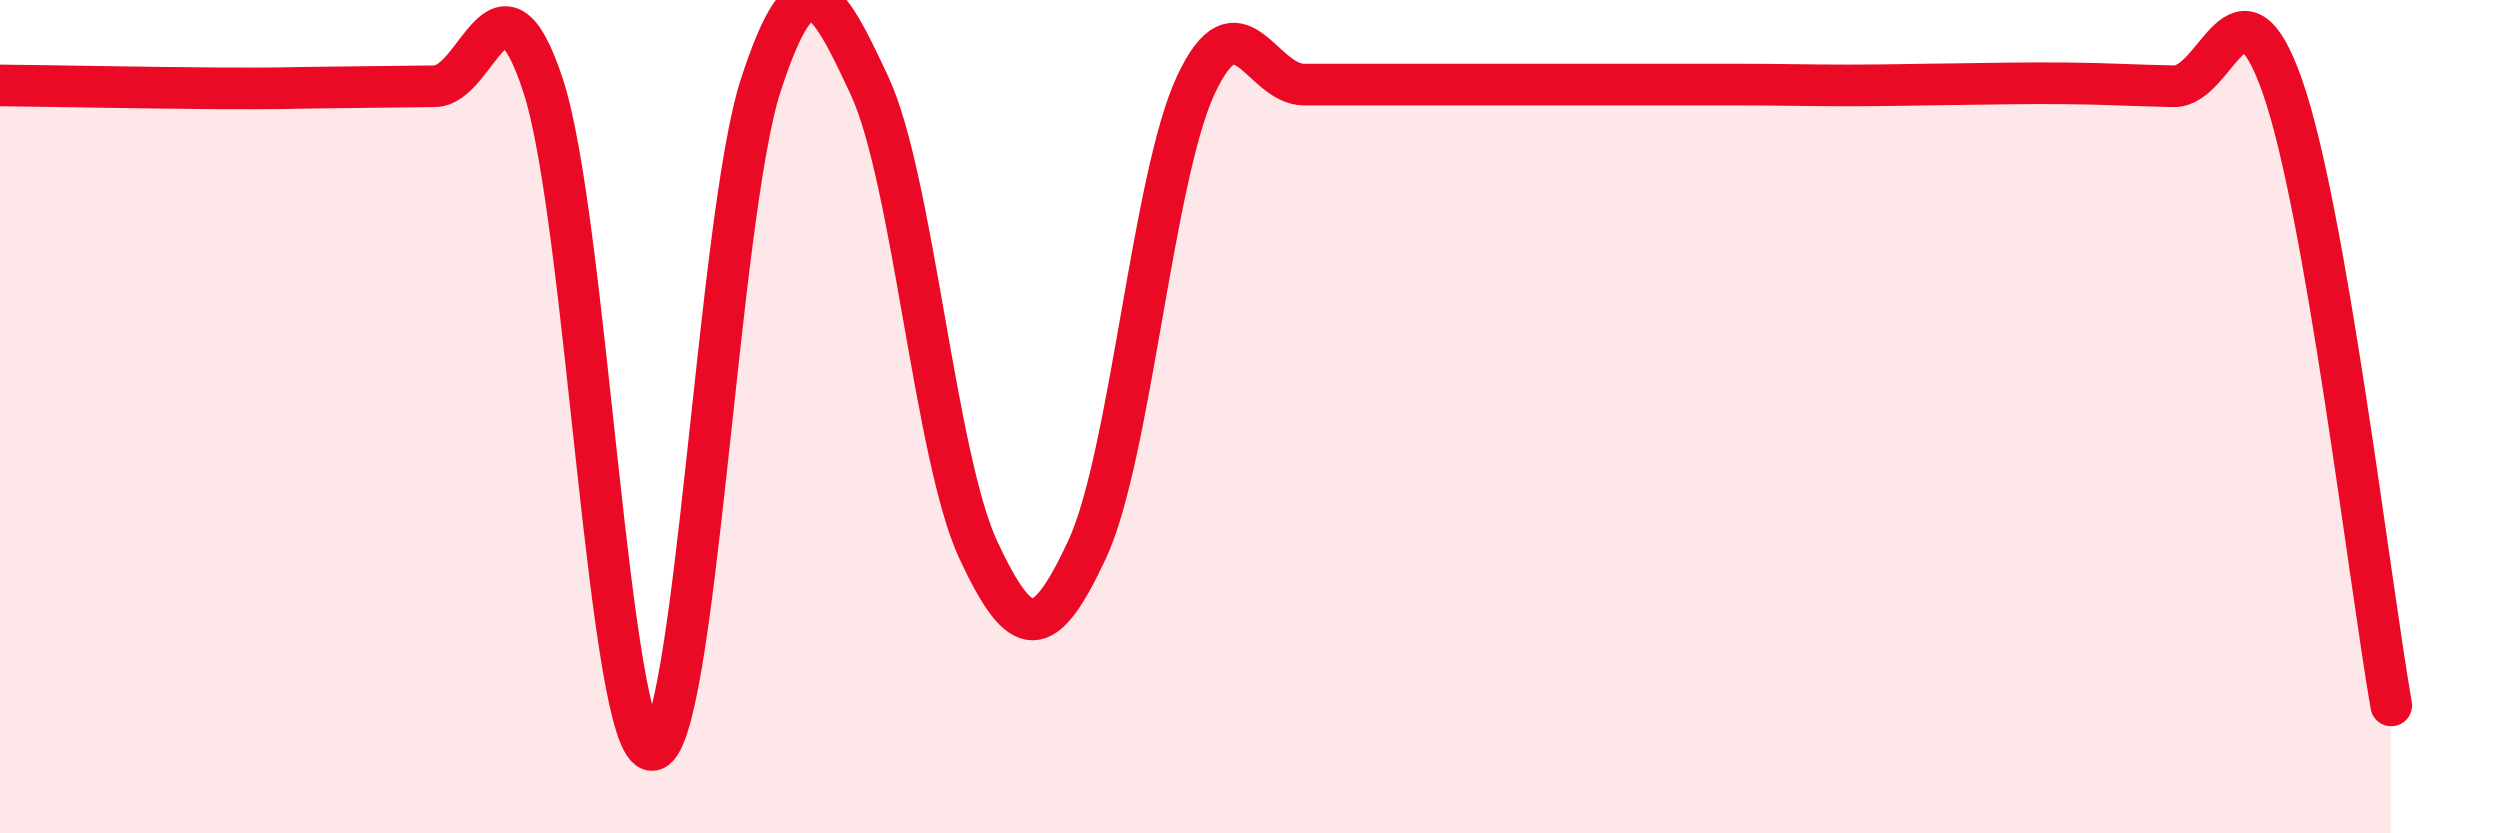 
    <svg width="60" height="20" viewBox="0 0 60 20" xmlns="http://www.w3.org/2000/svg">
      <path
        d="M 0,2.05 C 1.04,2.06 3.65,2.11 5.22,2.12 C 6.79,2.13 6.79,2.11 7.83,2.1 C 8.87,2.09 9.39,2.08 10.43,2.07 C 11.47,2.06 12,-1.12 13.04,2.07 C 14.08,5.26 14.61,18.01 15.65,18 C 16.69,17.99 17.22,5.23 18.26,2.04 C 19.3,-1.15 19.83,-0.17 20.87,2.06 C 21.91,4.29 22.44,10.97 23.48,13.2 C 24.52,15.43 25.05,15.42 26.09,13.19 C 27.13,10.96 27.66,4.27 28.7,2.04 C 29.74,-0.19 30.26,2.03 31.3,2.03 C 32.34,2.03 32.87,2.03 33.91,2.03 C 34.95,2.03 35.48,2.03 36.52,2.03 C 37.56,2.03 38.09,2.03 39.13,2.03 C 40.17,2.03 40.7,2.03 41.74,2.03 C 42.78,2.03 43.31,2.05 44.35,2.05 C 45.39,2.05 45.92,2.03 46.96,2.02 C 48,2.01 48.53,1.99 49.57,2 C 50.61,2.01 51.13,2.05 52.17,2.07 C 53.21,2.09 53.74,-0.89 54.78,2.08 C 55.82,5.05 56.87,13.96 57.39,16.93L57.39 20L0 20Z"
        fill="#EB0A25"
        opacity="0.1"
        stroke-linecap="round"
        stroke-linejoin="round"
      />
      <path
        d="M 0,2.05 C 1.04,2.06 3.65,2.11 5.22,2.12 C 6.79,2.13 6.79,2.11 7.83,2.1 C 8.87,2.09 9.39,2.08 10.43,2.07 C 11.47,2.06 12,-1.12 13.04,2.07 C 14.08,5.26 14.61,18.01 15.65,18 C 16.69,17.99 17.22,5.23 18.26,2.04 C 19.3,-1.15 19.83,-0.17 20.87,2.06 C 21.91,4.29 22.44,10.97 23.48,13.2 C 24.52,15.43 25.05,15.42 26.09,13.19 C 27.13,10.96 27.66,4.27 28.7,2.04 C 29.74,-0.19 30.26,2.03 31.3,2.03 C 32.34,2.03 32.87,2.03 33.91,2.03 C 34.95,2.03 35.48,2.03 36.52,2.03 C 37.56,2.03 38.09,2.03 39.13,2.03 C 40.17,2.03 40.7,2.03 41.74,2.03 C 42.78,2.03 43.31,2.05 44.35,2.05 C 45.39,2.05 45.92,2.03 46.96,2.02 C 48,2.01 48.53,1.99 49.57,2 C 50.61,2.01 51.13,2.05 52.17,2.07 C 53.21,2.09 53.74,-0.89 54.78,2.08 C 55.82,5.05 56.87,13.96 57.39,16.93"
        stroke="#EB0A25"
        stroke-width="1"
        fill="none"
        stroke-linecap="round"
        stroke-linejoin="round"
      />
    </svg>
  